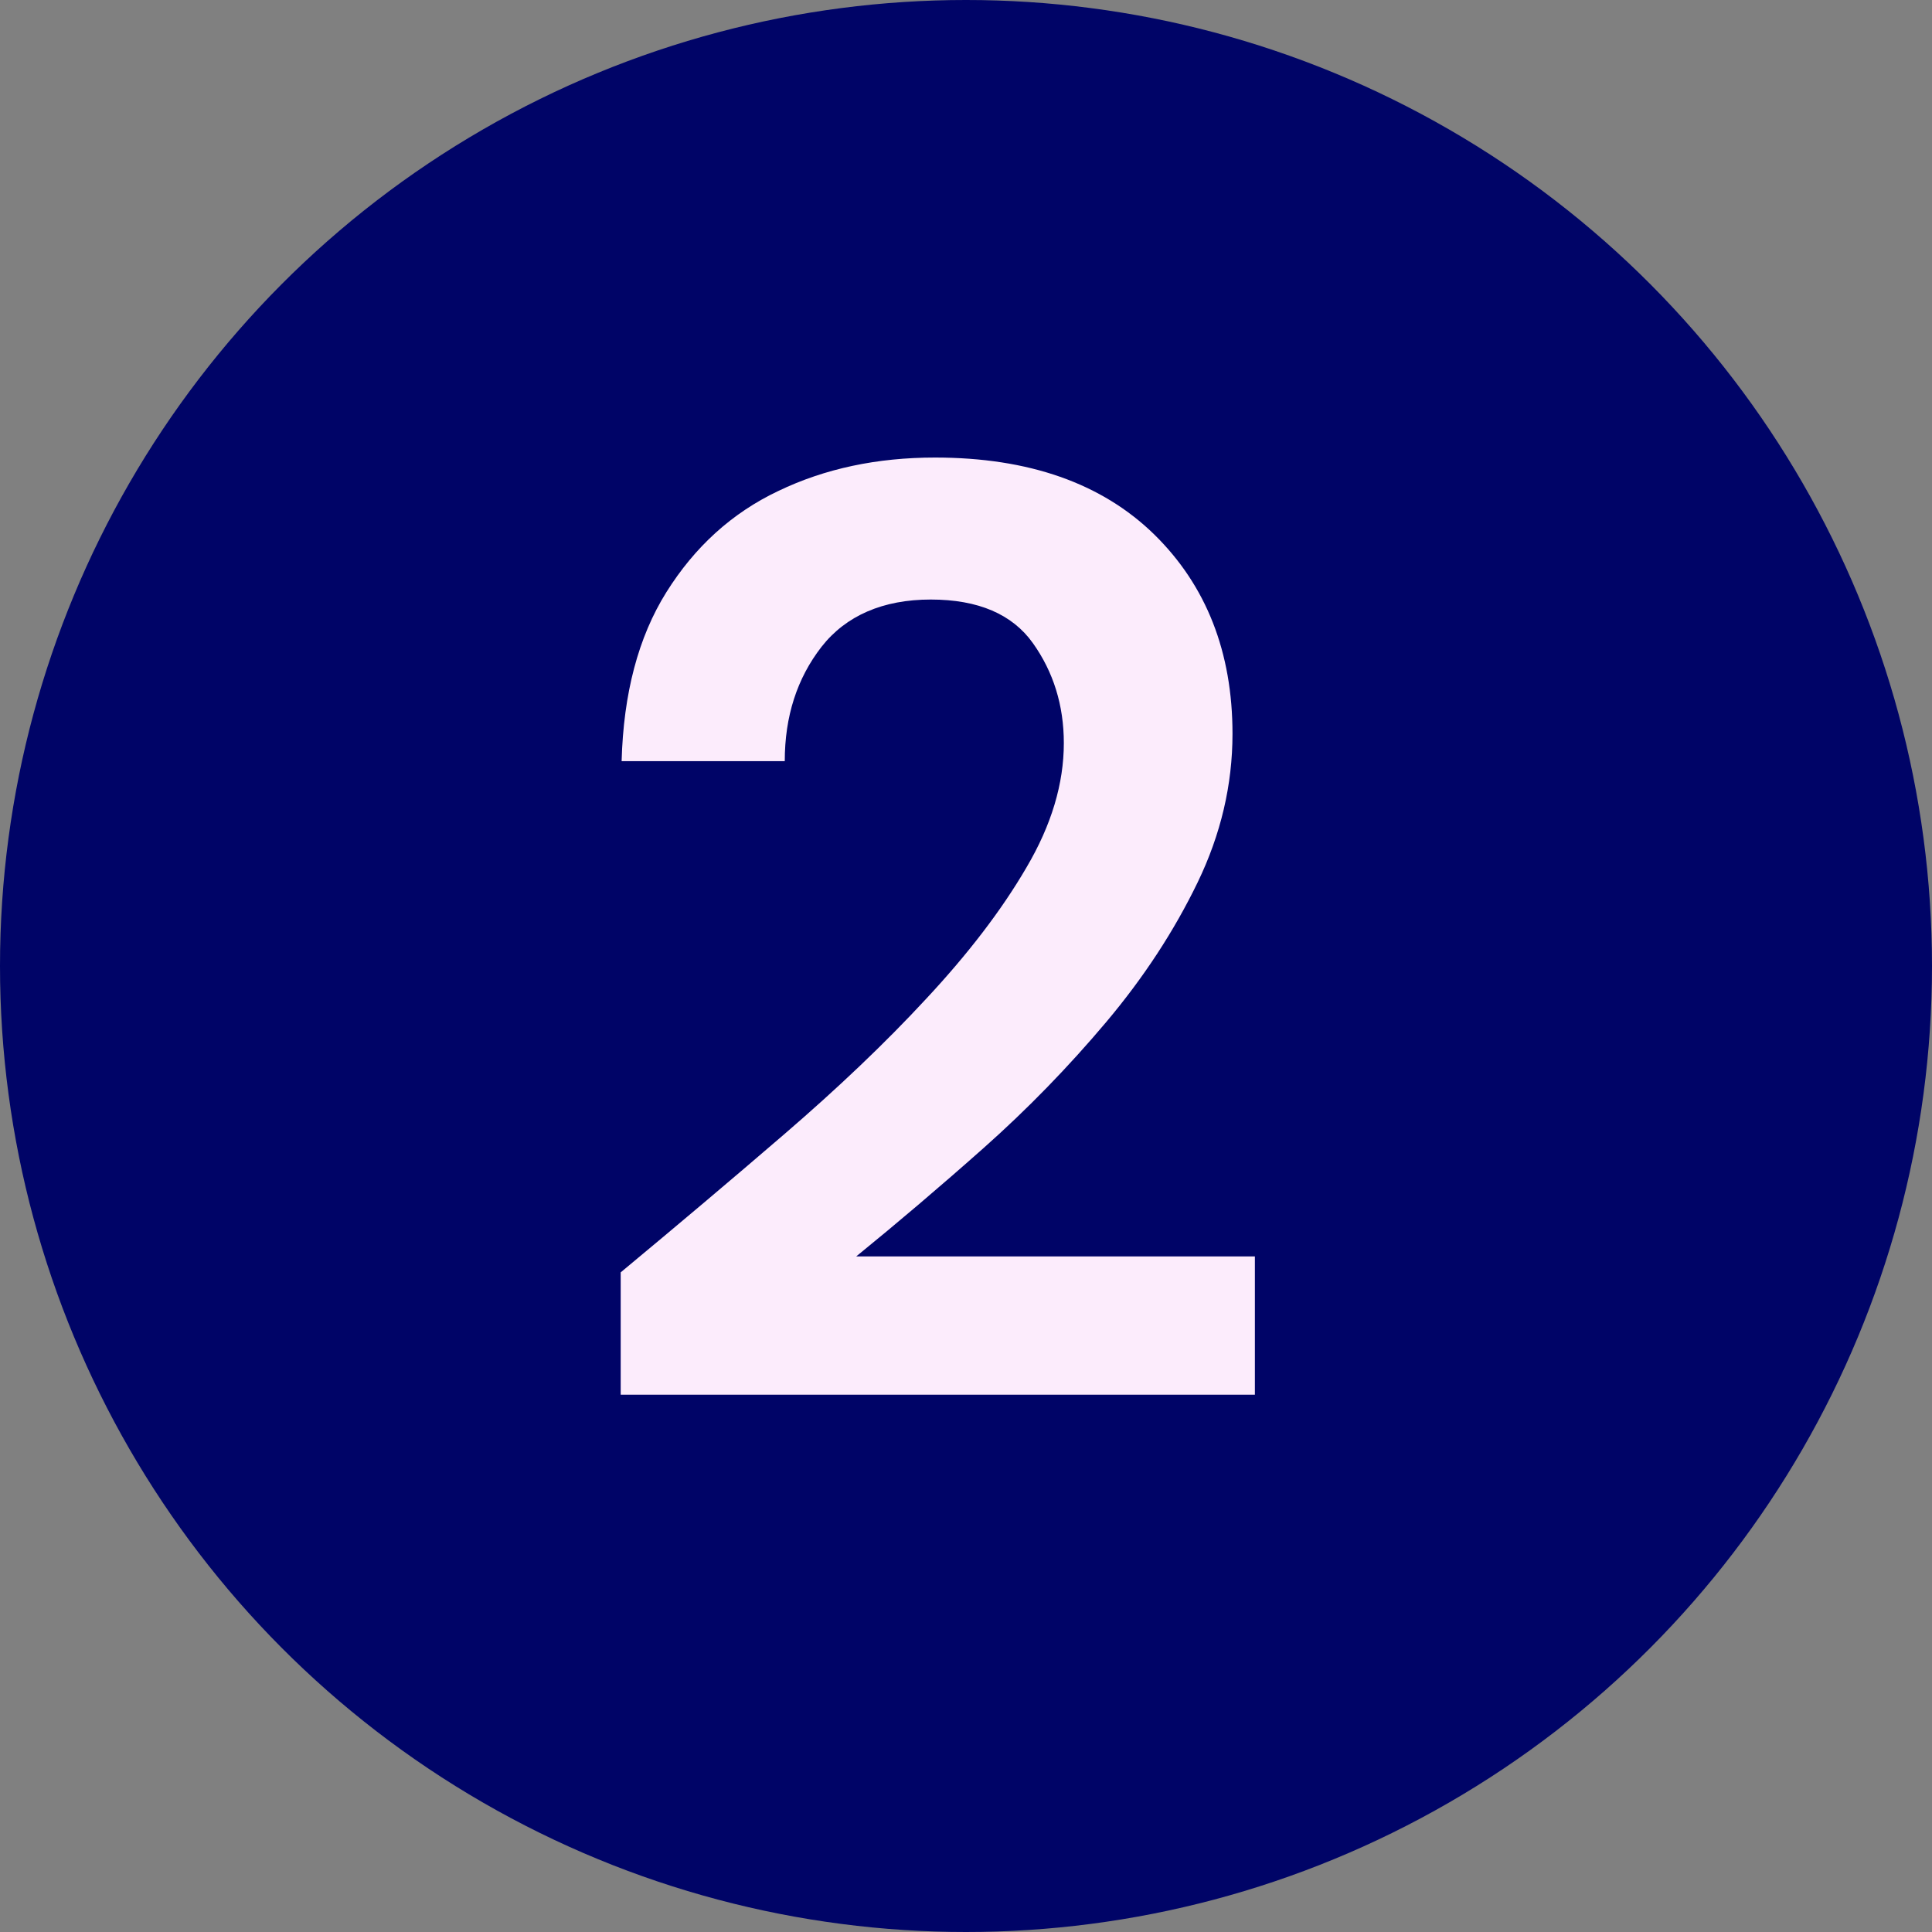 <svg xmlns="http://www.w3.org/2000/svg" id="Capa_2" data-name="Capa 2" viewBox="0 0 63 63"><rect x="0" y="0" width="63" height="63" fill="#808080" stroke="none"/><defs><style>      .cls-1 {        fill: #fcecfc;      }      .cls-2 {        fill: #000467;      }    </style></defs><g id="Capa_2-2" data-name="Capa 2"><g><circle class="cls-2" cx="31.5" cy="31.5" r="31.5"></circle><path class="cls-1" d="M20.24,45.48v-3.99c1.83-1.52,3.61-3.02,5.34-4.51,1.73-1.49,3.28-2.96,4.63-4.42,1.36-1.46,2.45-2.88,3.26-4.27.82-1.39,1.22-2.74,1.22-4.06,0-1.23-.34-2.32-1.01-3.26-.67-.94-1.78-1.42-3.33-1.42s-2.76.52-3.56,1.54c-.8,1.03-1.2,2.27-1.2,3.73h-5.32c.06-2.2.54-4.04,1.46-5.51s2.13-2.58,3.65-3.3c1.52-.73,3.22-1.09,5.11-1.09,3.06,0,5.44.84,7.15,2.51,1.7,1.67,2.55,3.84,2.55,6.5,0,1.66-.38,3.28-1.14,4.85-.76,1.57-1.75,3.09-2.98,4.55-1.23,1.46-2.56,2.83-3.99,4.1-1.43,1.27-2.82,2.45-4.16,3.54h13v4.51h-20.69Z"></path></g></g></svg>
